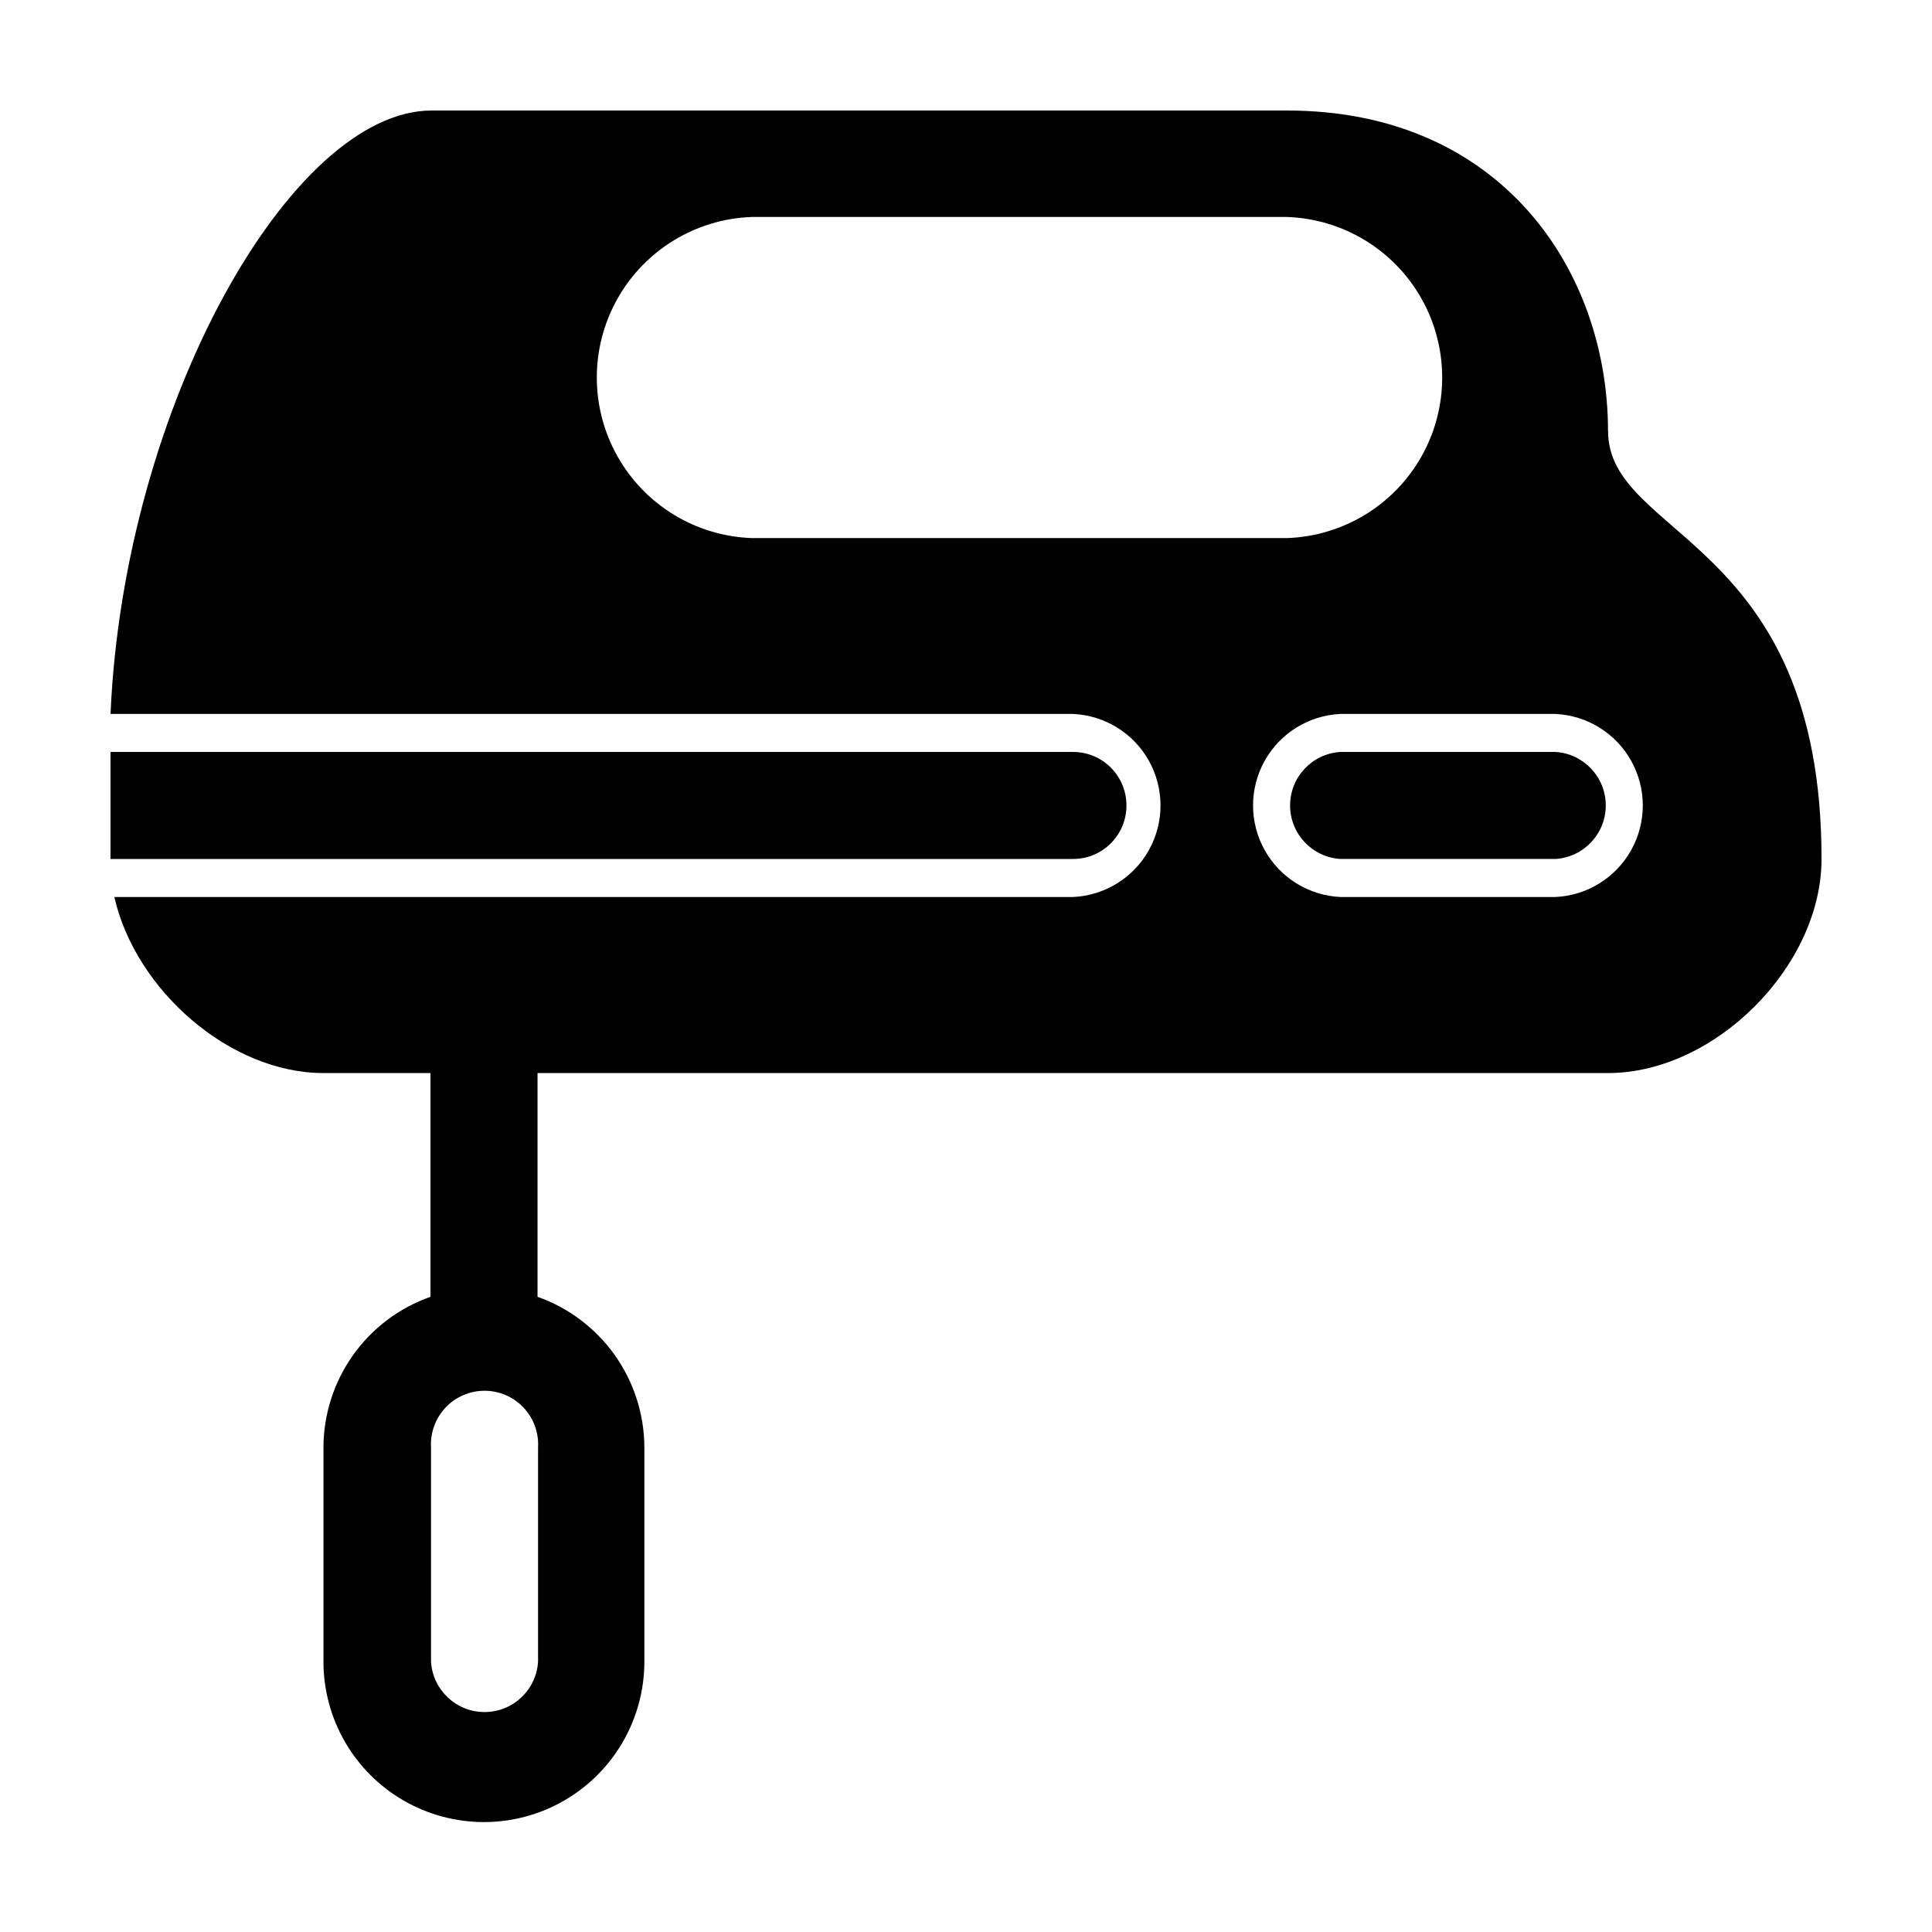 <?xml version="1.0" encoding="UTF-8"?>
<!-- Uploaded to: ICON Repo, www.iconrepo.com, Generator: ICON Repo Mixer Tools -->
<svg fill="#000000" width="800px" height="800px" version="1.1" viewBox="144 144 512 512" xmlns="http://www.w3.org/2000/svg">
 <g>
  <path d="m570.14 258.23c0-42.57-28.367-84.941-85.043-84.941h-226.71c-37.234 0-81.566 78.34-85.094 159.91h255.08c8.402 0.383 16.012 5.086 20.105 12.434 4.098 7.352 4.098 16.297 0 23.645-4.094 7.348-11.703 12.055-20.105 12.438h-254.07c5.594 24.637 30.582 46.652 55.418 46.652h28.363v59.297c-8.277 2.91-15.453 8.312-20.531 15.469-5.082 7.156-7.816 15.711-7.832 24.484v56.73c0 15.191 8.105 29.227 21.262 36.824 13.156 7.594 29.363 7.594 42.52 0 13.156-7.598 21.262-21.633 21.262-36.824v-56.73c-0.02-8.766-2.75-17.312-7.82-24.469-5.07-7.152-12.227-12.562-20.492-15.484v-59.297h283.7c28.363 0 56.574-28.363 56.574-56.73 0-85.043-56.574-85.043-56.574-113.41zm-283.55 326.12c-0.445 7.504-6.664 13.359-14.18 13.359-7.519 0-13.734-5.856-14.184-13.359v-56.73c-0.234-3.906 1.156-7.738 3.84-10.59 2.688-2.848 6.426-4.465 10.344-4.465 3.914 0 7.656 1.617 10.34 4.465 2.684 2.852 4.074 6.684 3.84 10.59zm56.68-297.75v-0.004c-14.852-0.512-28.363-8.73-35.645-21.684-7.285-12.953-7.285-28.77 0-41.723 7.281-12.957 20.793-21.176 35.645-21.688h141.82c14.852 0.512 28.363 8.73 35.645 21.688 7.281 12.953 7.281 28.77 0 41.723s-20.793 21.172-35.645 21.684zm212.91 95.117h-56.93c-8.406-0.383-16.012-5.09-20.105-12.438-4.098-7.348-4.098-16.293 0-23.645 4.094-7.348 11.699-12.051 20.105-12.434h56.93c8.402 0.383 16.012 5.086 20.105 12.434 4.098 7.352 4.098 16.297 0 23.645-4.094 7.348-11.703 12.055-20.105 12.438z"/>
  <path d="m442.52 357.48c0.016-3.762-1.473-7.375-4.129-10.043-2.656-2.664-6.266-4.164-10.027-4.164h-255.08v28.363h255.08c7.82 0 14.156-6.336 14.156-14.156z"/>
  <path d="m556.18 343.27h-56.93c-7.504 0.449-13.363 6.664-13.363 14.184 0 7.516 5.859 13.734 13.363 14.18h56.93c7.504-0.445 13.363-6.664 13.363-14.18 0-7.519-5.859-13.734-13.363-14.184z"/>
 </g>
</svg>
